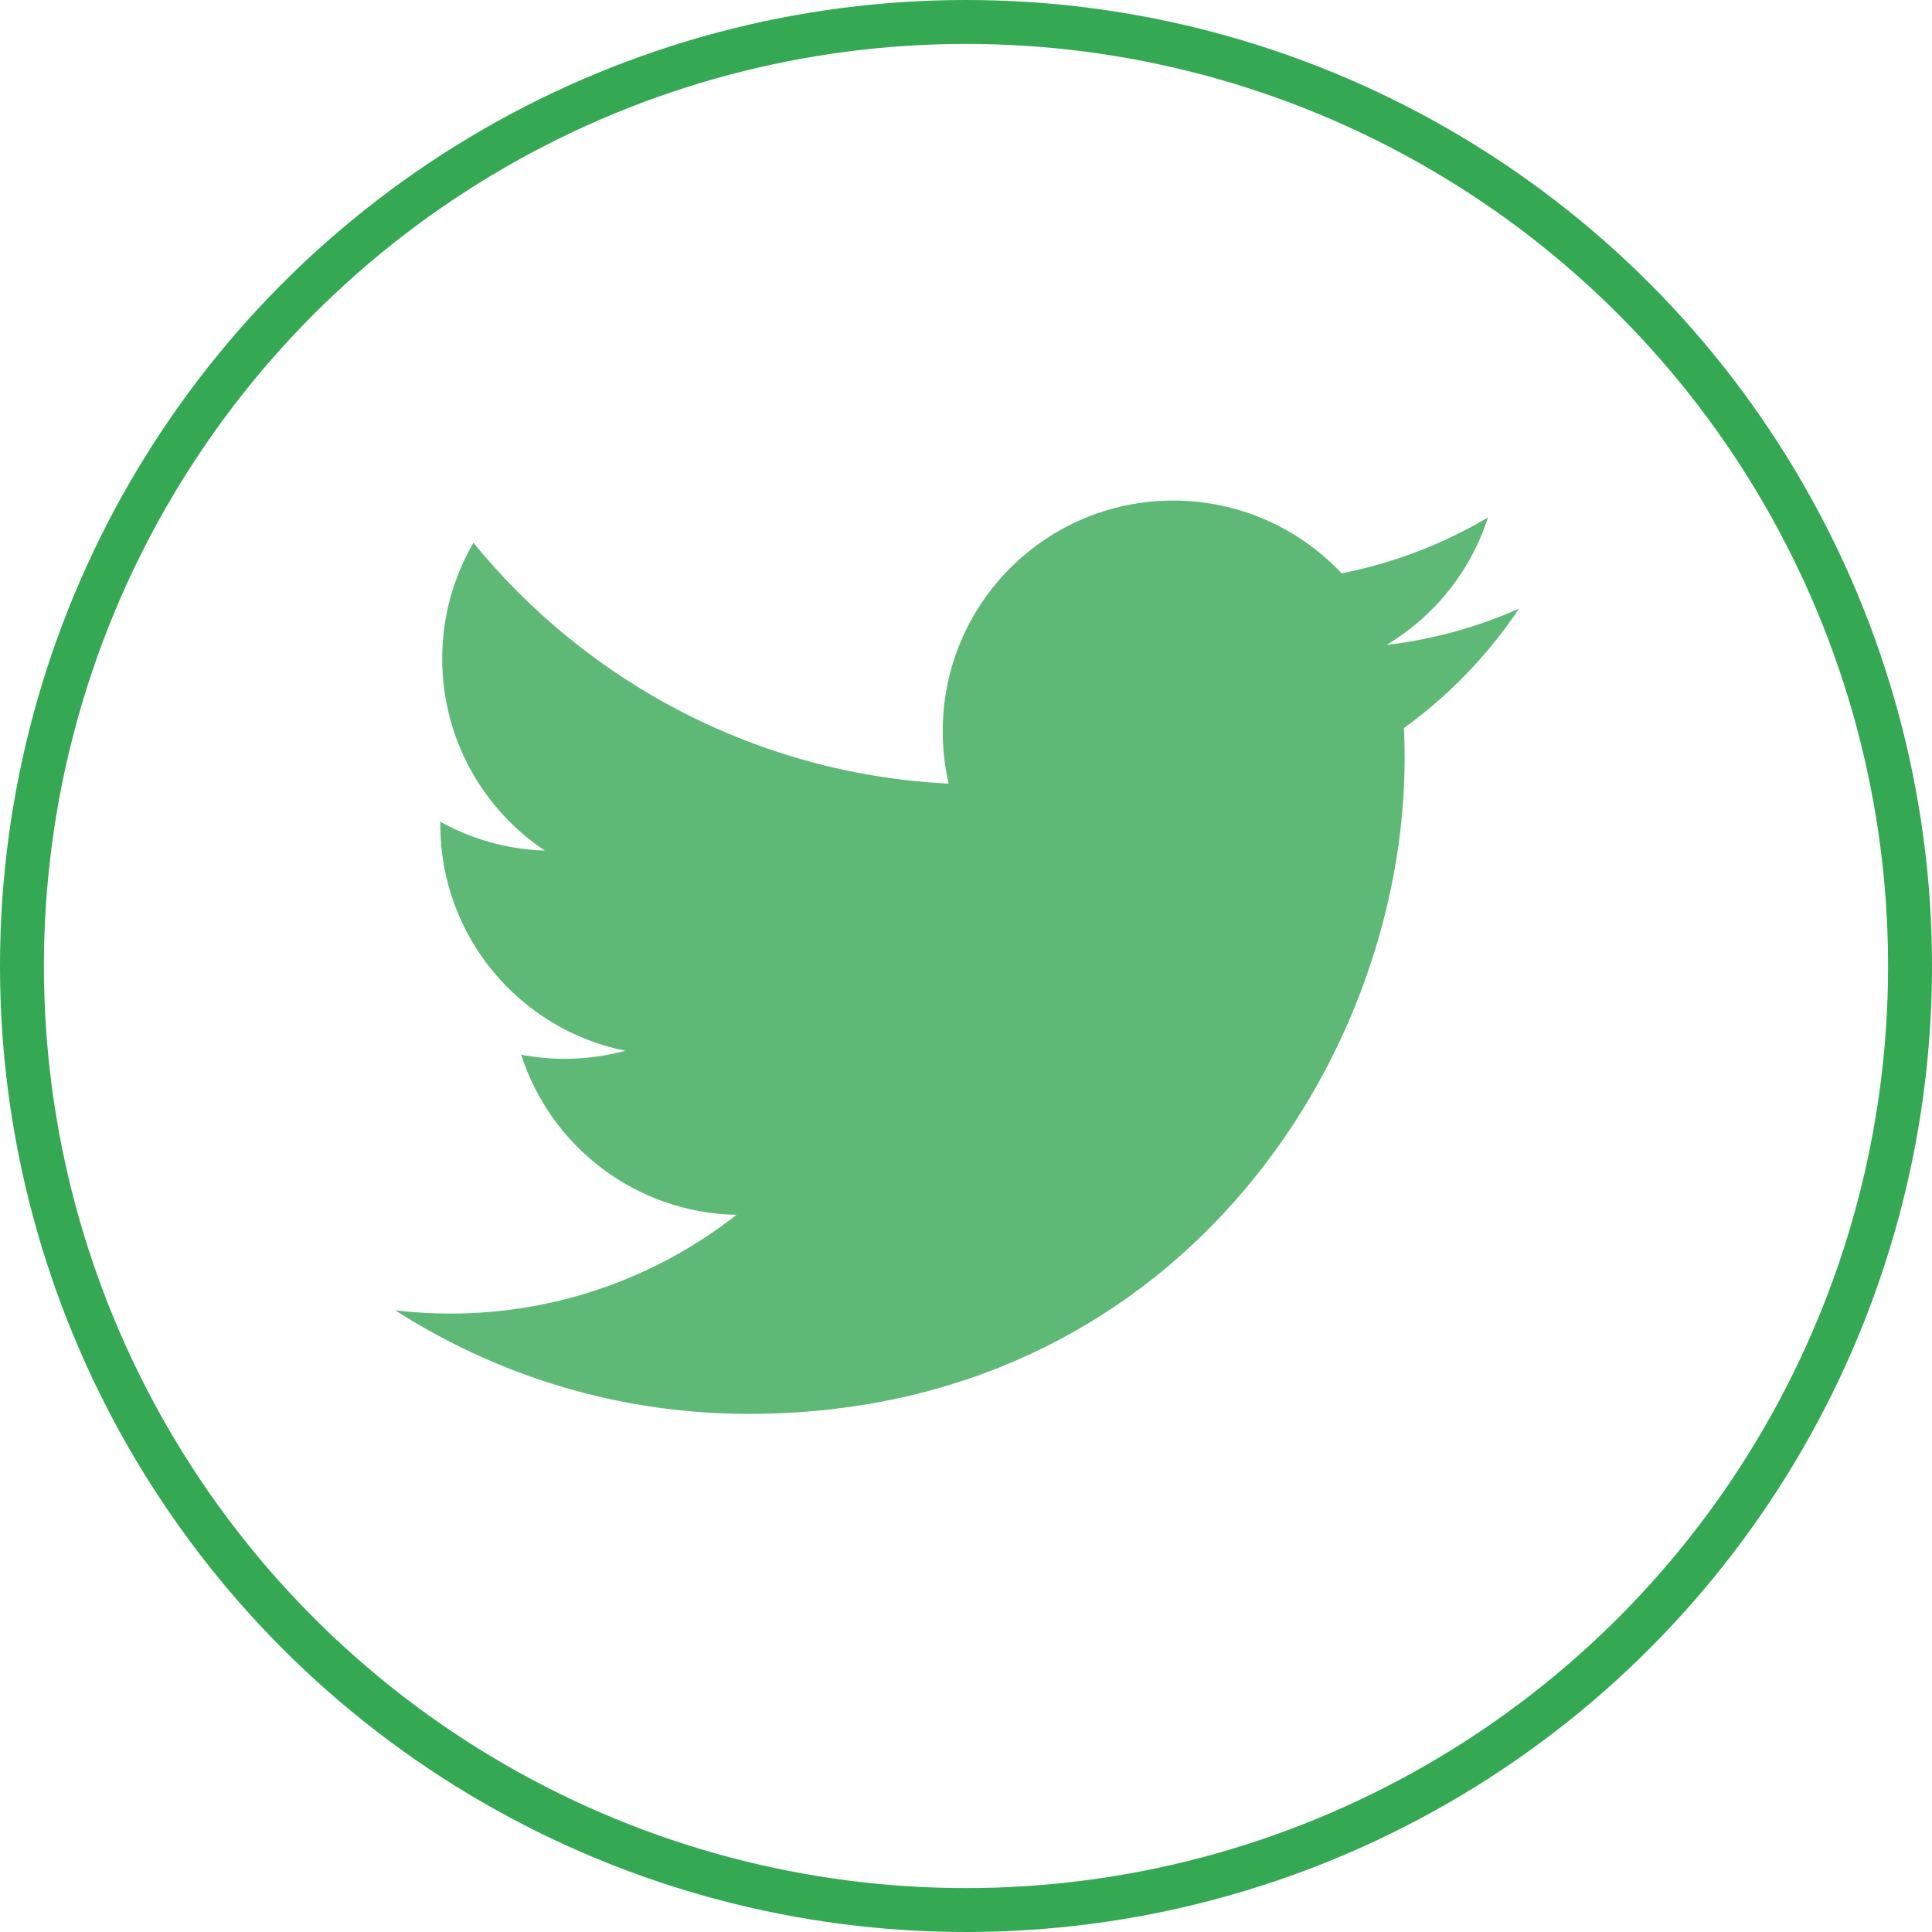 <svg width="44" height="44" viewBox="0 0 44 44" fill="none" xmlns="http://www.w3.org/2000/svg">
<g opacity="0.8" clip-path="url(#clip0)">
<path d="M34.595 13.861C33.653 14.28 32.642 14.562 31.579 14.688C32.663 14.038 33.495 13.009 33.888 11.784C32.873 12.385 31.75 12.823 30.554 13.057C29.595 12.037 28.231 11.4 26.719 11.4C23.819 11.4 21.47 13.75 21.47 16.65C21.47 17.061 21.515 17.463 21.605 17.847C17.241 17.628 13.372 15.537 10.782 12.361C10.331 13.137 10.071 14.038 10.071 15.001C10.071 16.823 10.999 18.43 12.407 19.372C11.547 19.344 10.737 19.109 10.029 18.715C10.028 18.737 10.028 18.76 10.028 18.781C10.028 21.326 11.838 23.448 14.24 23.93C13.8 24.049 13.336 24.114 12.857 24.114C12.518 24.114 12.19 24.081 11.87 24.021C12.537 26.105 14.477 27.624 16.774 27.667C14.978 29.075 12.714 29.916 10.254 29.916C9.83 29.916 9.411 29.891 9.001 29.842C11.324 31.33 14.084 32.2 17.05 32.2C26.707 32.2 31.99 24.199 31.99 17.26C31.99 17.033 31.983 16.805 31.974 16.58C33 15.84 33.89 14.916 34.595 13.861Z" fill="#34A853"/>
</g>
<circle cx="22" cy="22" r="21.5" stroke="#34A853"/>
<defs>
<clipPath id="clip0">
<rect width="25.6" height="25.6" fill="white" transform="translate(9 9)"/>
</clipPath>
</defs>
</svg>
